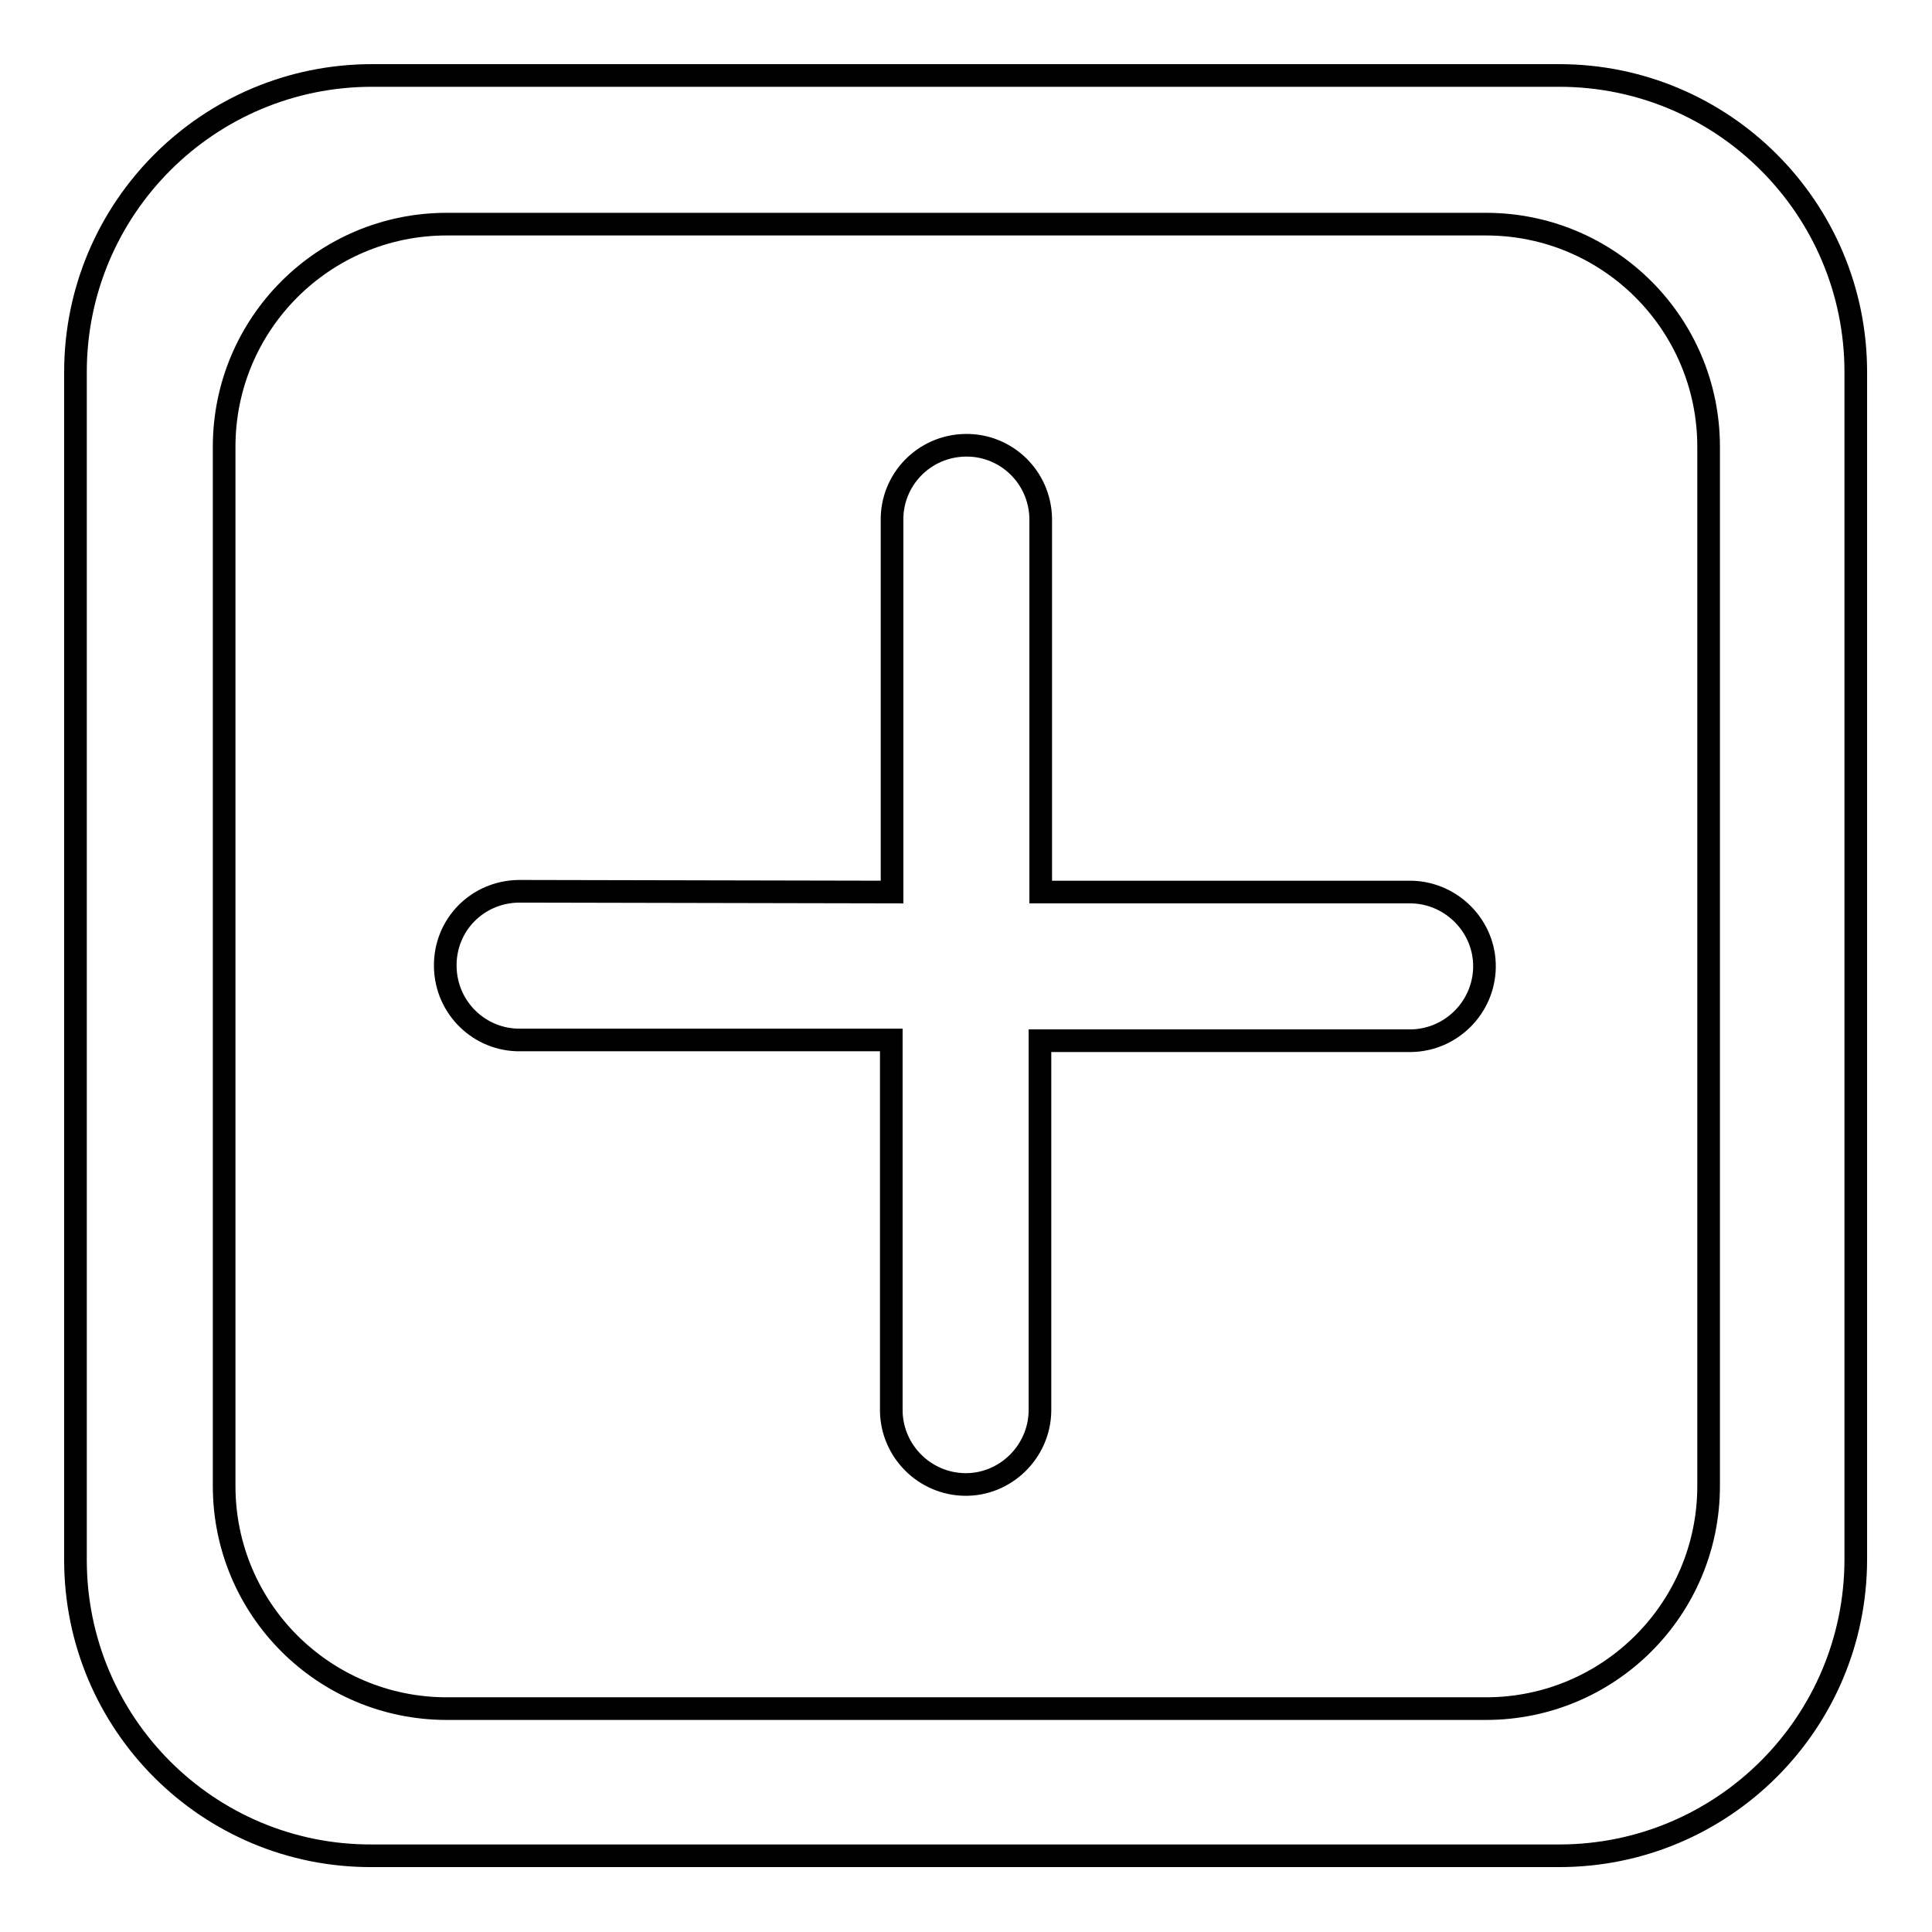 <?xml version="1.0" encoding="utf-8"?>
<!-- Svg Vector Icons : http://www.onlinewebfonts.com/icon -->
<!DOCTYPE svg PUBLIC "-//W3C//DTD SVG 1.1//EN" "http://www.w3.org/Graphics/SVG/1.1/DTD/svg11.dtd">
<svg version="1.1" xmlns="http://www.w3.org/2000/svg" xmlns:xlink="http://www.w3.org/1999/xlink" x="0px" y="0px" viewBox="0 0 256 256" enable-background="new 0 0 256 256" xml:space="preserve">
<g> <path stroke-width="3" fill-opacity="0" stroke="#000000"  d="M59.2,29.7c-16.3,0-29.5,13.2-29.5,29.5v137.7c0,16.3,13.2,29.5,29.5,29.5l0,0h137.7 c16.3,0,29.5-13.2,29.5-29.5l0,0V59.2c0-16.3-13.2-29.5-29.5-29.5l0,0L59.2,29.7z M49.3,10h157.3c21.7,0,39.3,17.6,39.3,39.3v157.3 c0,21.7-17.6,39.3-39.3,39.3H49.3C27.6,246,10,228.4,10,206.7V49.3C10,27.6,27.6,10,49.3,10z M118.2,118.2V69 c-0.1-5.4,4.2-9.9,9.7-10c5.4-0.1,9.9,4.2,10,9.7c0,0.1,0,0.2,0,0.3v49.2H187c5.4,0.1,9.8,4.6,9.7,10c-0.1,5.3-4.4,9.6-9.7,9.7 h-49.2V187c-0.1,5.4-4.6,9.8-10,9.7c-5.3-0.1-9.6-4.4-9.7-9.7v-49.2H69c-5.4,0.1-9.9-4.2-10-9.7s4.2-9.9,9.7-10c0.1,0,0.2,0,0.3,0 L118.2,118.2z"/></g>
</svg>